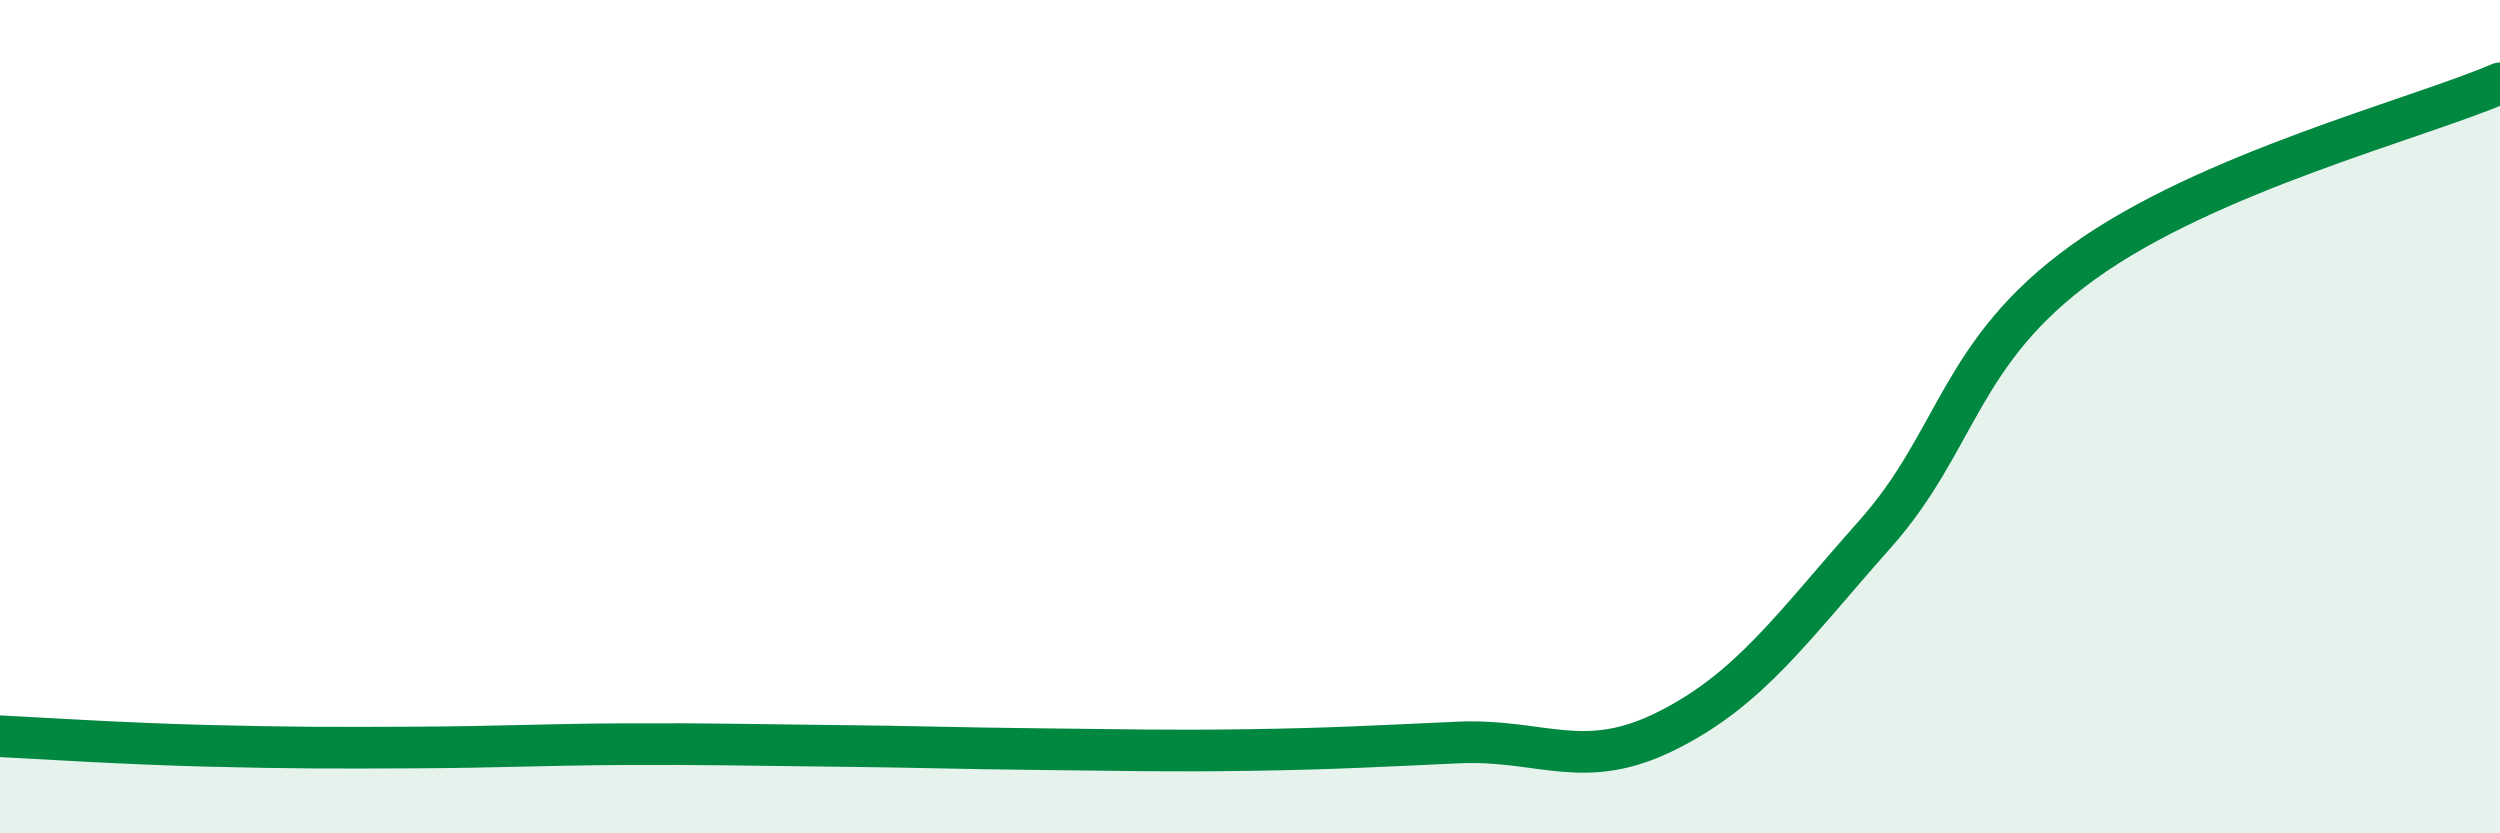 
    <svg width="60" height="20" viewBox="0 0 60 20" xmlns="http://www.w3.org/2000/svg">
      <path
        d="M 0,17.67 C 1,17.72 3,17.85 5,17.9 C 7,17.95 8,17.95 10,17.94 C 12,17.93 13,17.87 15,17.86 C 17,17.85 18,17.88 20,17.9 C 22,17.92 23,17.96 25,17.98 C 27,18 28,18.03 30,18 C 32,17.97 33,17.91 35,17.82 C 37,17.73 38,18.54 40,17.54 C 42,16.54 43,15.07 45,12.82 C 47,10.57 47,8.45 50,6.29 C 53,4.13 58,2.86 60,2L60 20L0 20Z"
        fill="#008740"
        opacity="0.1"
        stroke-linecap="round"
        stroke-linejoin="round"
      />
      <path
        d="M 0,17.67 C 1,17.72 3,17.85 5,17.9 C 7,17.95 8,17.95 10,17.94 C 12,17.93 13,17.87 15,17.86 C 17,17.85 18,17.88 20,17.9 C 22,17.92 23,17.96 25,17.98 C 27,18 28,18.03 30,18 C 32,17.97 33,17.91 35,17.82 C 37,17.73 38,18.54 40,17.54 C 42,16.54 43,15.07 45,12.82 C 47,10.57 47,8.45 50,6.29 C 53,4.13 58,2.86 60,2"
        stroke="#008740"
        stroke-width="1"
        fill="none"
        stroke-linecap="round"
        stroke-linejoin="round"
      />
    </svg>
  